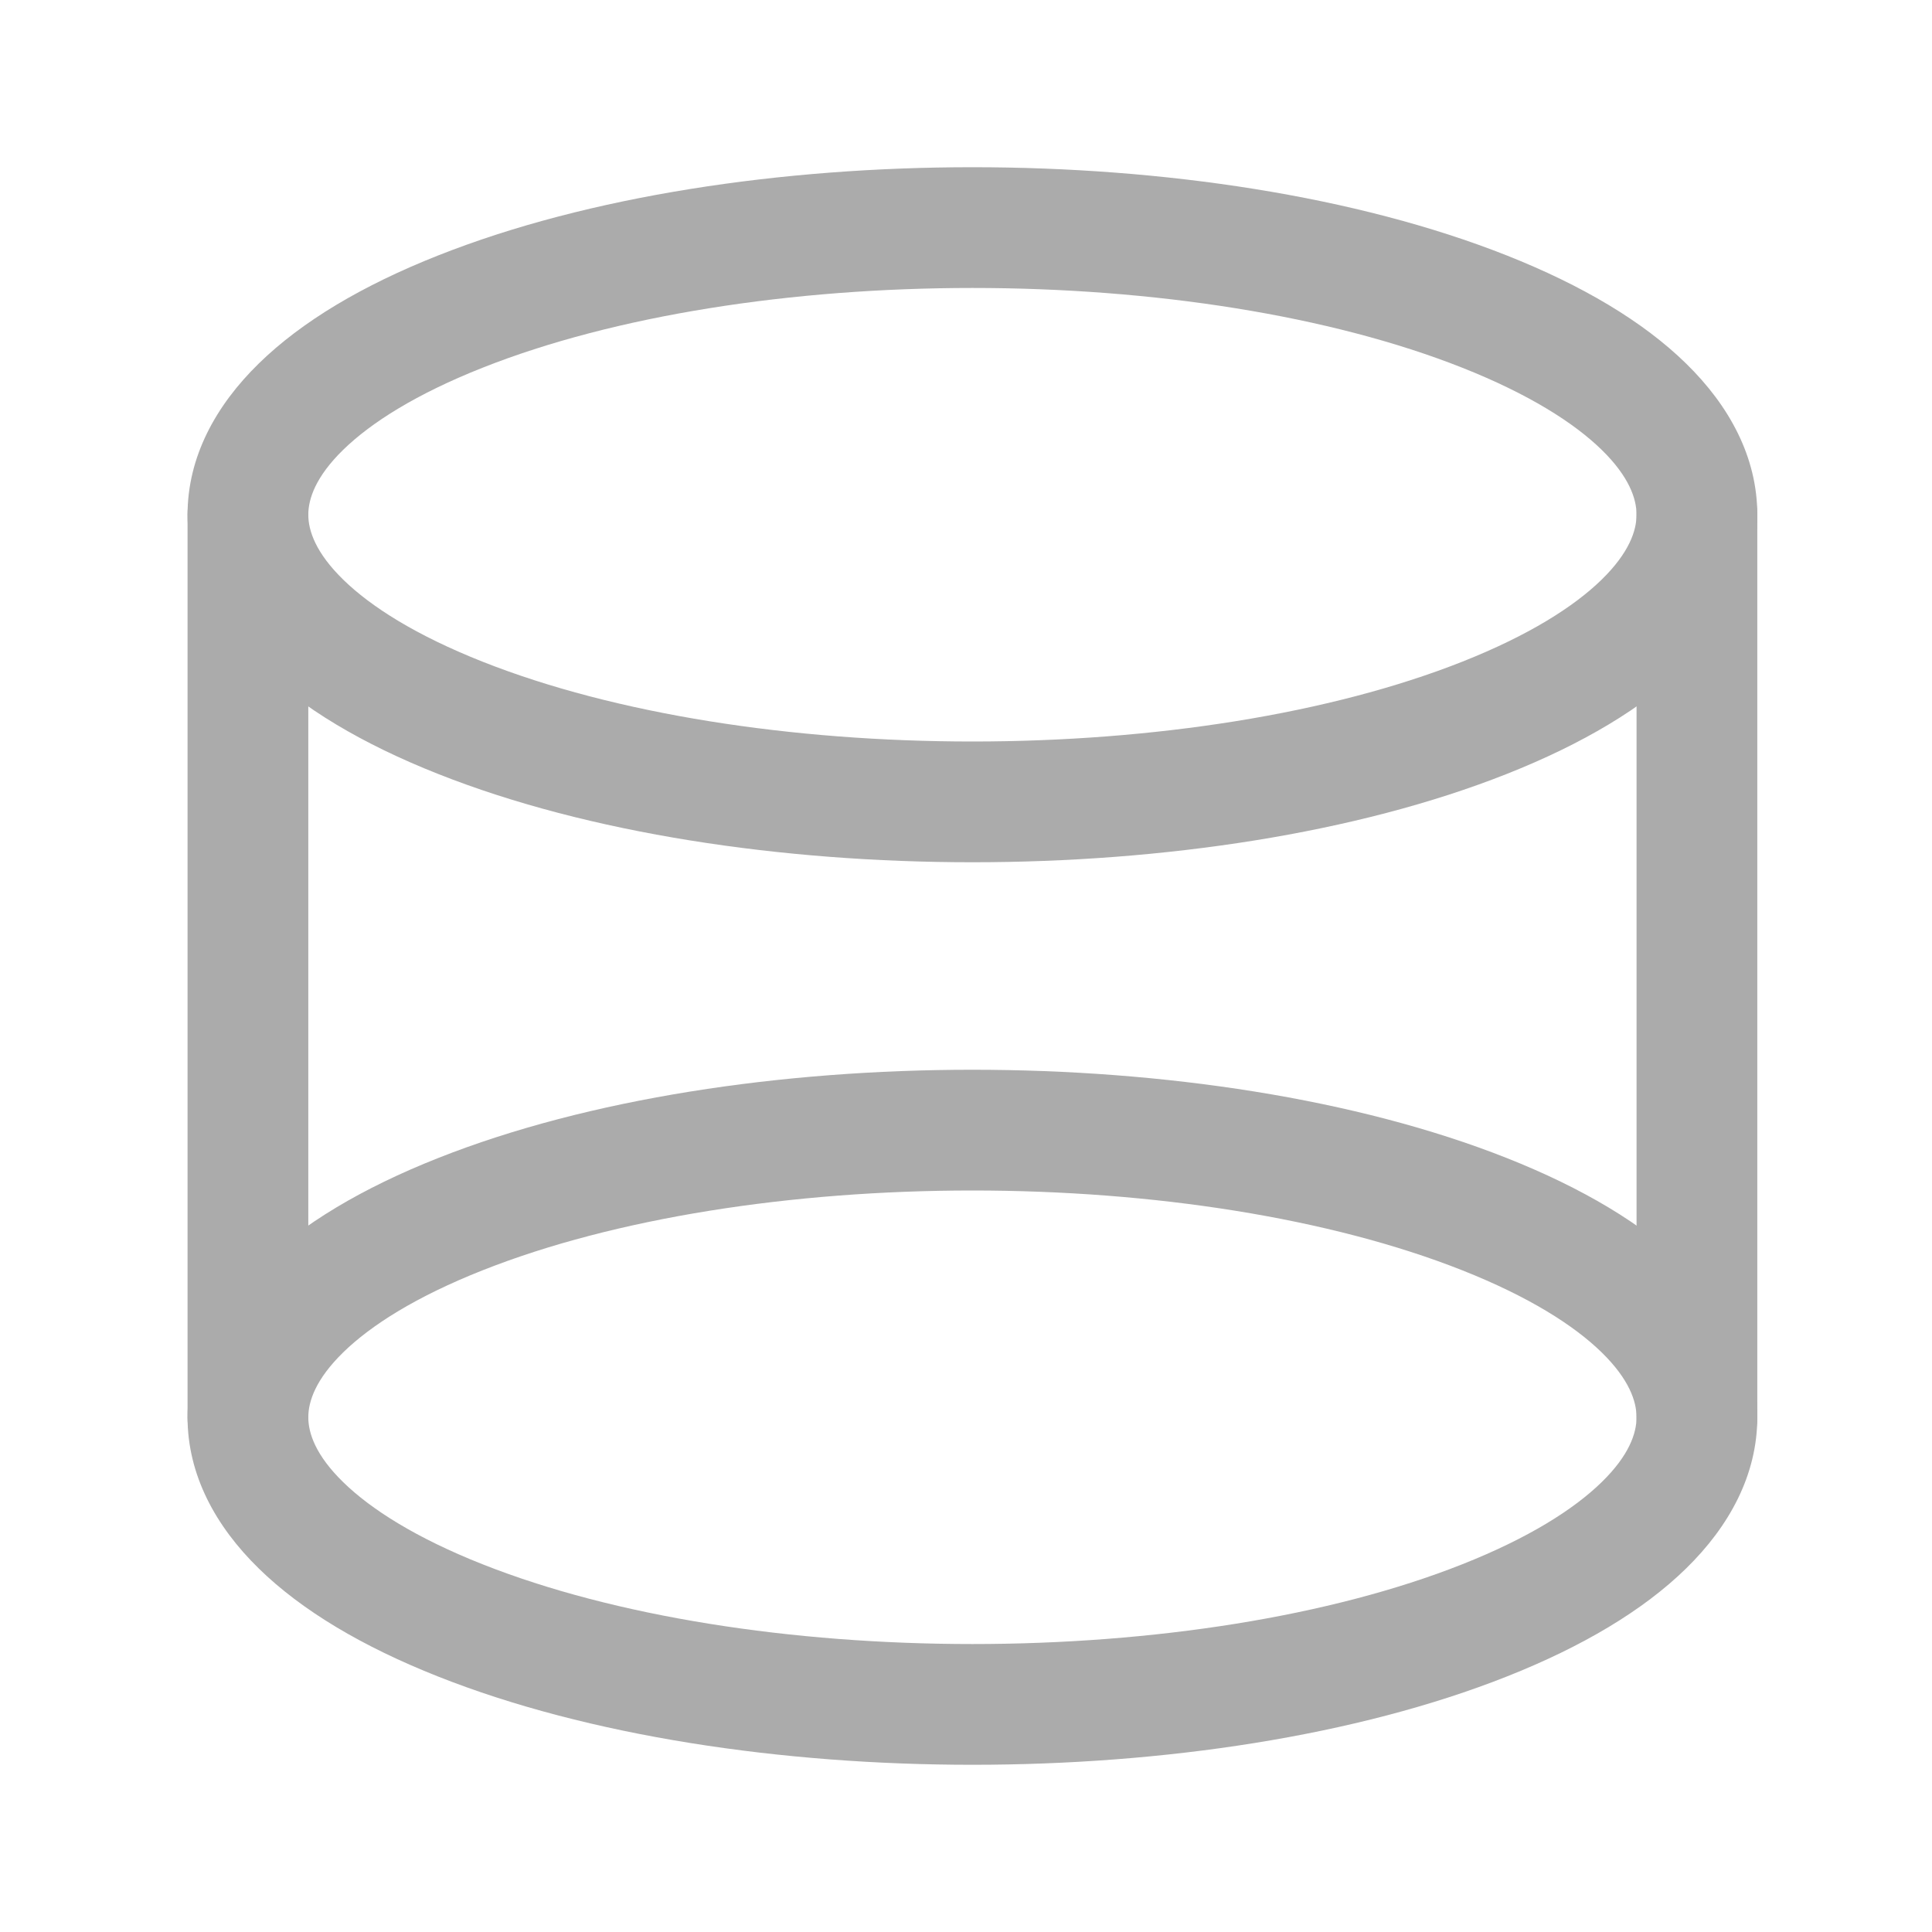 <svg width="40" height="40" viewBox="0 0 40 40" fill="none" xmlns="http://www.w3.org/2000/svg">
<path fill-rule="evenodd" clip-rule="evenodd" d="M20.133 5.962C16.398 5.962 12.726 6.529 9.987 7.615C8.616 8.158 7.68 8.752 7.105 9.313C6.536 9.869 6.383 10.327 6.383 10.657C6.383 10.986 6.536 11.444 7.105 12C7.68 12.562 8.616 13.155 9.987 13.698C12.726 14.784 16.398 15.352 20.133 15.352C23.868 15.352 27.539 14.784 30.279 13.698C31.649 13.155 32.586 12.562 33.161 12C33.73 11.444 33.883 10.986 33.883 10.657C33.883 10.327 33.73 9.869 33.161 9.313C32.586 8.752 31.649 8.158 30.279 7.615C27.539 6.529 23.868 5.962 20.133 5.962ZM31.199 5.29C28.081 4.055 24.076 3.462 20.133 3.462C16.19 3.462 12.184 4.055 9.066 5.291C7.507 5.908 6.247 6.656 5.358 7.526C4.462 8.401 3.883 9.465 3.883 10.657C3.883 11.848 4.462 12.912 5.358 13.788C6.247 14.657 7.507 15.405 9.066 16.022C12.184 17.258 16.19 17.852 20.133 17.852C24.076 17.852 28.082 17.258 31.2 16.022C32.758 15.405 34.019 14.657 34.908 13.788C35.804 12.912 36.383 11.848 36.383 10.657C36.383 9.465 35.804 8.401 34.908 7.526C34.019 6.656 32.758 5.908 31.199 5.29C31.2 5.291 31.199 5.29 31.199 5.29Z" fill="#ABABAB"/>
<path fill-rule="evenodd" clip-rule="evenodd" d="M20.133 24.648C16.398 24.648 12.726 25.216 9.987 26.302C8.616 26.845 7.68 27.438 7.105 28C6.536 28.556 6.383 29.014 6.383 29.343C6.383 29.673 6.536 30.131 7.105 30.686C7.68 31.248 8.616 31.842 9.987 32.385C12.726 33.471 16.398 34.038 20.133 34.038C23.868 34.038 27.539 33.471 30.279 32.385C31.649 31.842 32.586 31.248 33.161 30.686C33.73 30.131 33.883 29.673 33.883 29.343C33.883 29.014 33.73 28.556 33.161 28C32.586 27.438 31.649 26.845 30.279 26.302C27.539 25.216 23.868 24.648 20.133 24.648ZM31.199 23.977C28.081 22.742 24.076 22.148 20.133 22.148C16.19 22.148 12.184 22.742 9.066 23.978C7.507 24.595 6.247 25.343 5.358 26.212C4.462 27.088 3.883 28.152 3.883 29.343C3.883 30.535 4.462 31.599 5.358 32.474C6.247 33.344 7.507 34.092 9.066 34.709C12.184 35.945 16.19 36.538 20.133 36.538C24.076 36.538 28.082 35.945 31.2 34.709C32.758 34.092 34.019 33.344 34.908 32.474C35.804 31.599 36.383 30.535 36.383 29.343C36.383 28.152 35.804 27.088 34.908 26.212C34.019 25.343 32.758 24.595 31.199 23.977C31.2 23.977 31.199 23.977 31.199 23.977Z" fill="#ABABAB"/>
<path fill-rule="evenodd" clip-rule="evenodd" d="M35.133 9.4C35.823 9.4 36.383 9.96 36.383 10.65V29.35C36.383 30.04 35.823 30.6 35.133 30.6C34.443 30.6 33.883 30.04 33.883 29.35V10.65C33.883 9.96 34.443 9.4 35.133 9.4Z" fill="#ABABAB"/>
<path fill-rule="evenodd" clip-rule="evenodd" d="M5.133 9.4C5.823 9.4 6.383 9.96 6.383 10.65V29.35C6.383 30.04 5.823 30.6 5.133 30.6C4.442 30.6 3.883 30.04 3.883 29.35V10.65C3.883 9.96 4.442 9.4 5.133 9.4Z" fill="#ABABAB"/>
</svg>
